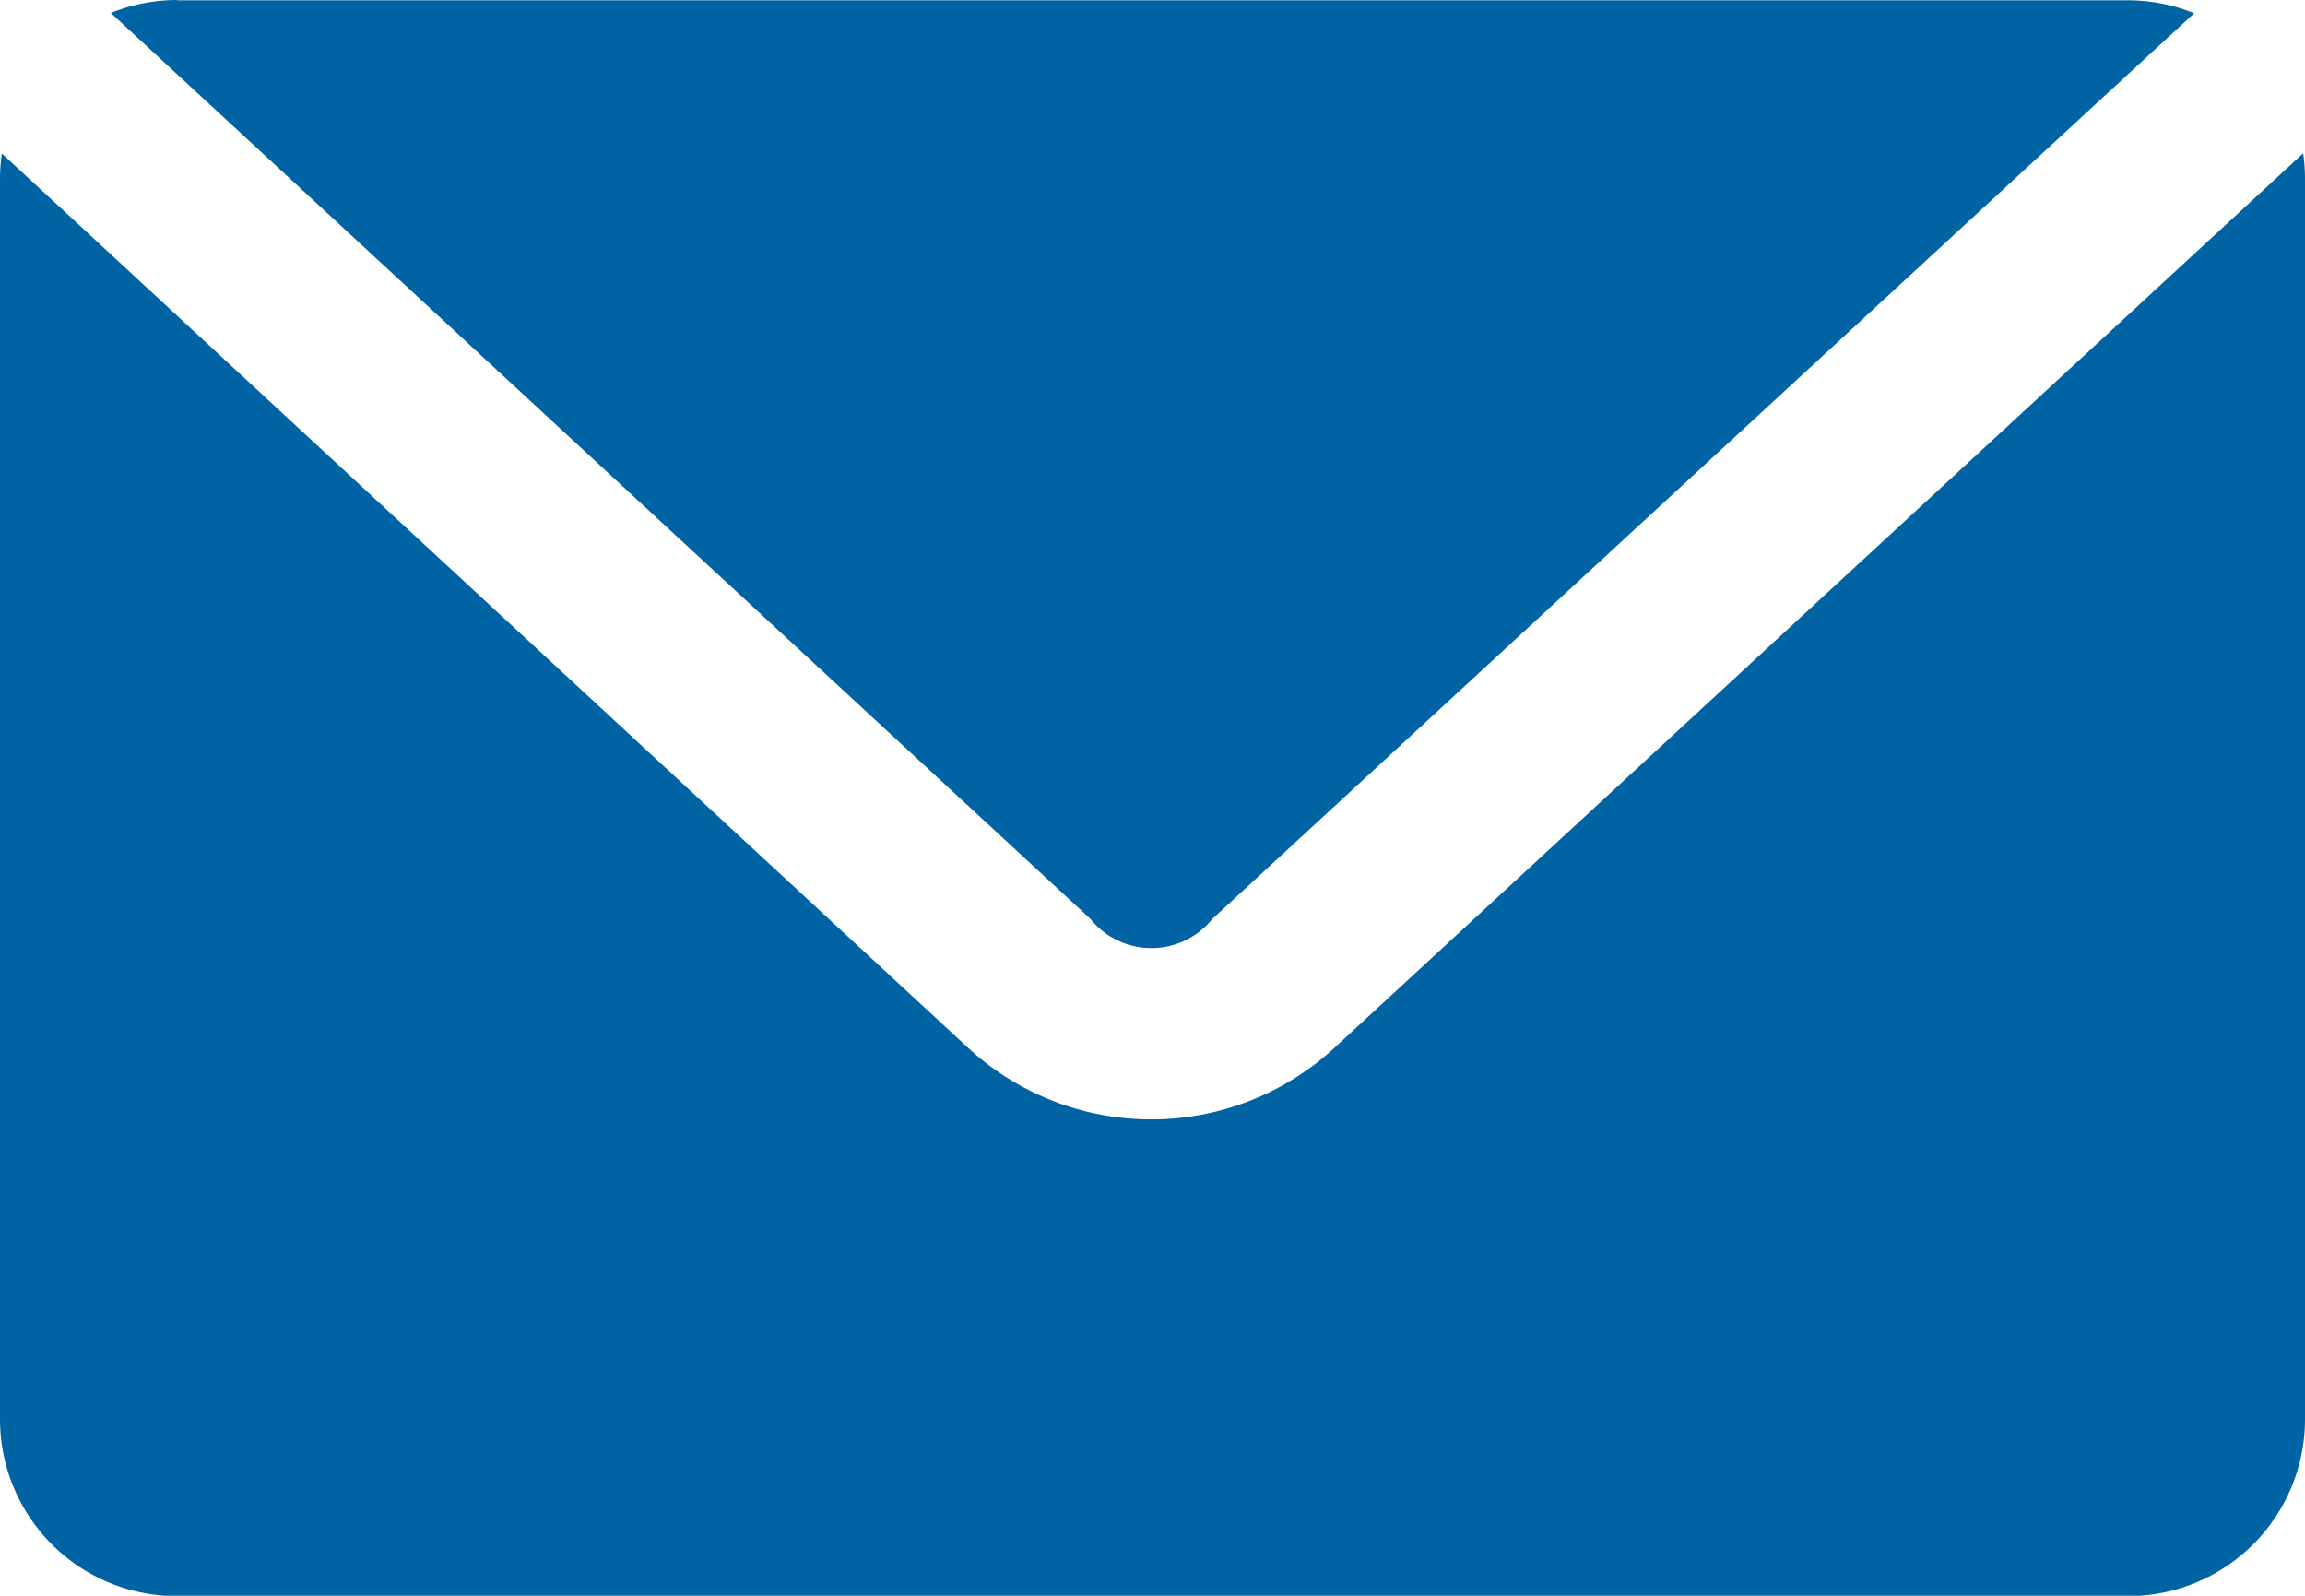 <?xml version="1.0" encoding="utf-8"?><svg xmlns="http://www.w3.org/2000/svg" width="24" height="16.615" viewBox="0 0 24 16.615"><defs><style>.a{fill:#0063a4;}</style></defs><g transform="translate(-11 -975.362)"><path class="a" d="M12.846,975.362a1.851,1.851,0,0,0-.692.135l10.2,9.433a.815.815,0,0,0,1.269,0L33.846,975.5a1.85,1.85,0,0,0-.692-.135H12.846Zm-1.827,1.6a1.907,1.907,0,0,0-.019.25v12.923a1.842,1.842,0,0,0,1.846,1.846H33.154A1.842,1.842,0,0,0,35,990.131V977.208a1.9,1.9,0,0,0-.019-.25l-10.1,9.326a2.813,2.813,0,0,1-3.788,0l-10.077-9.327Z"/></g></svg>